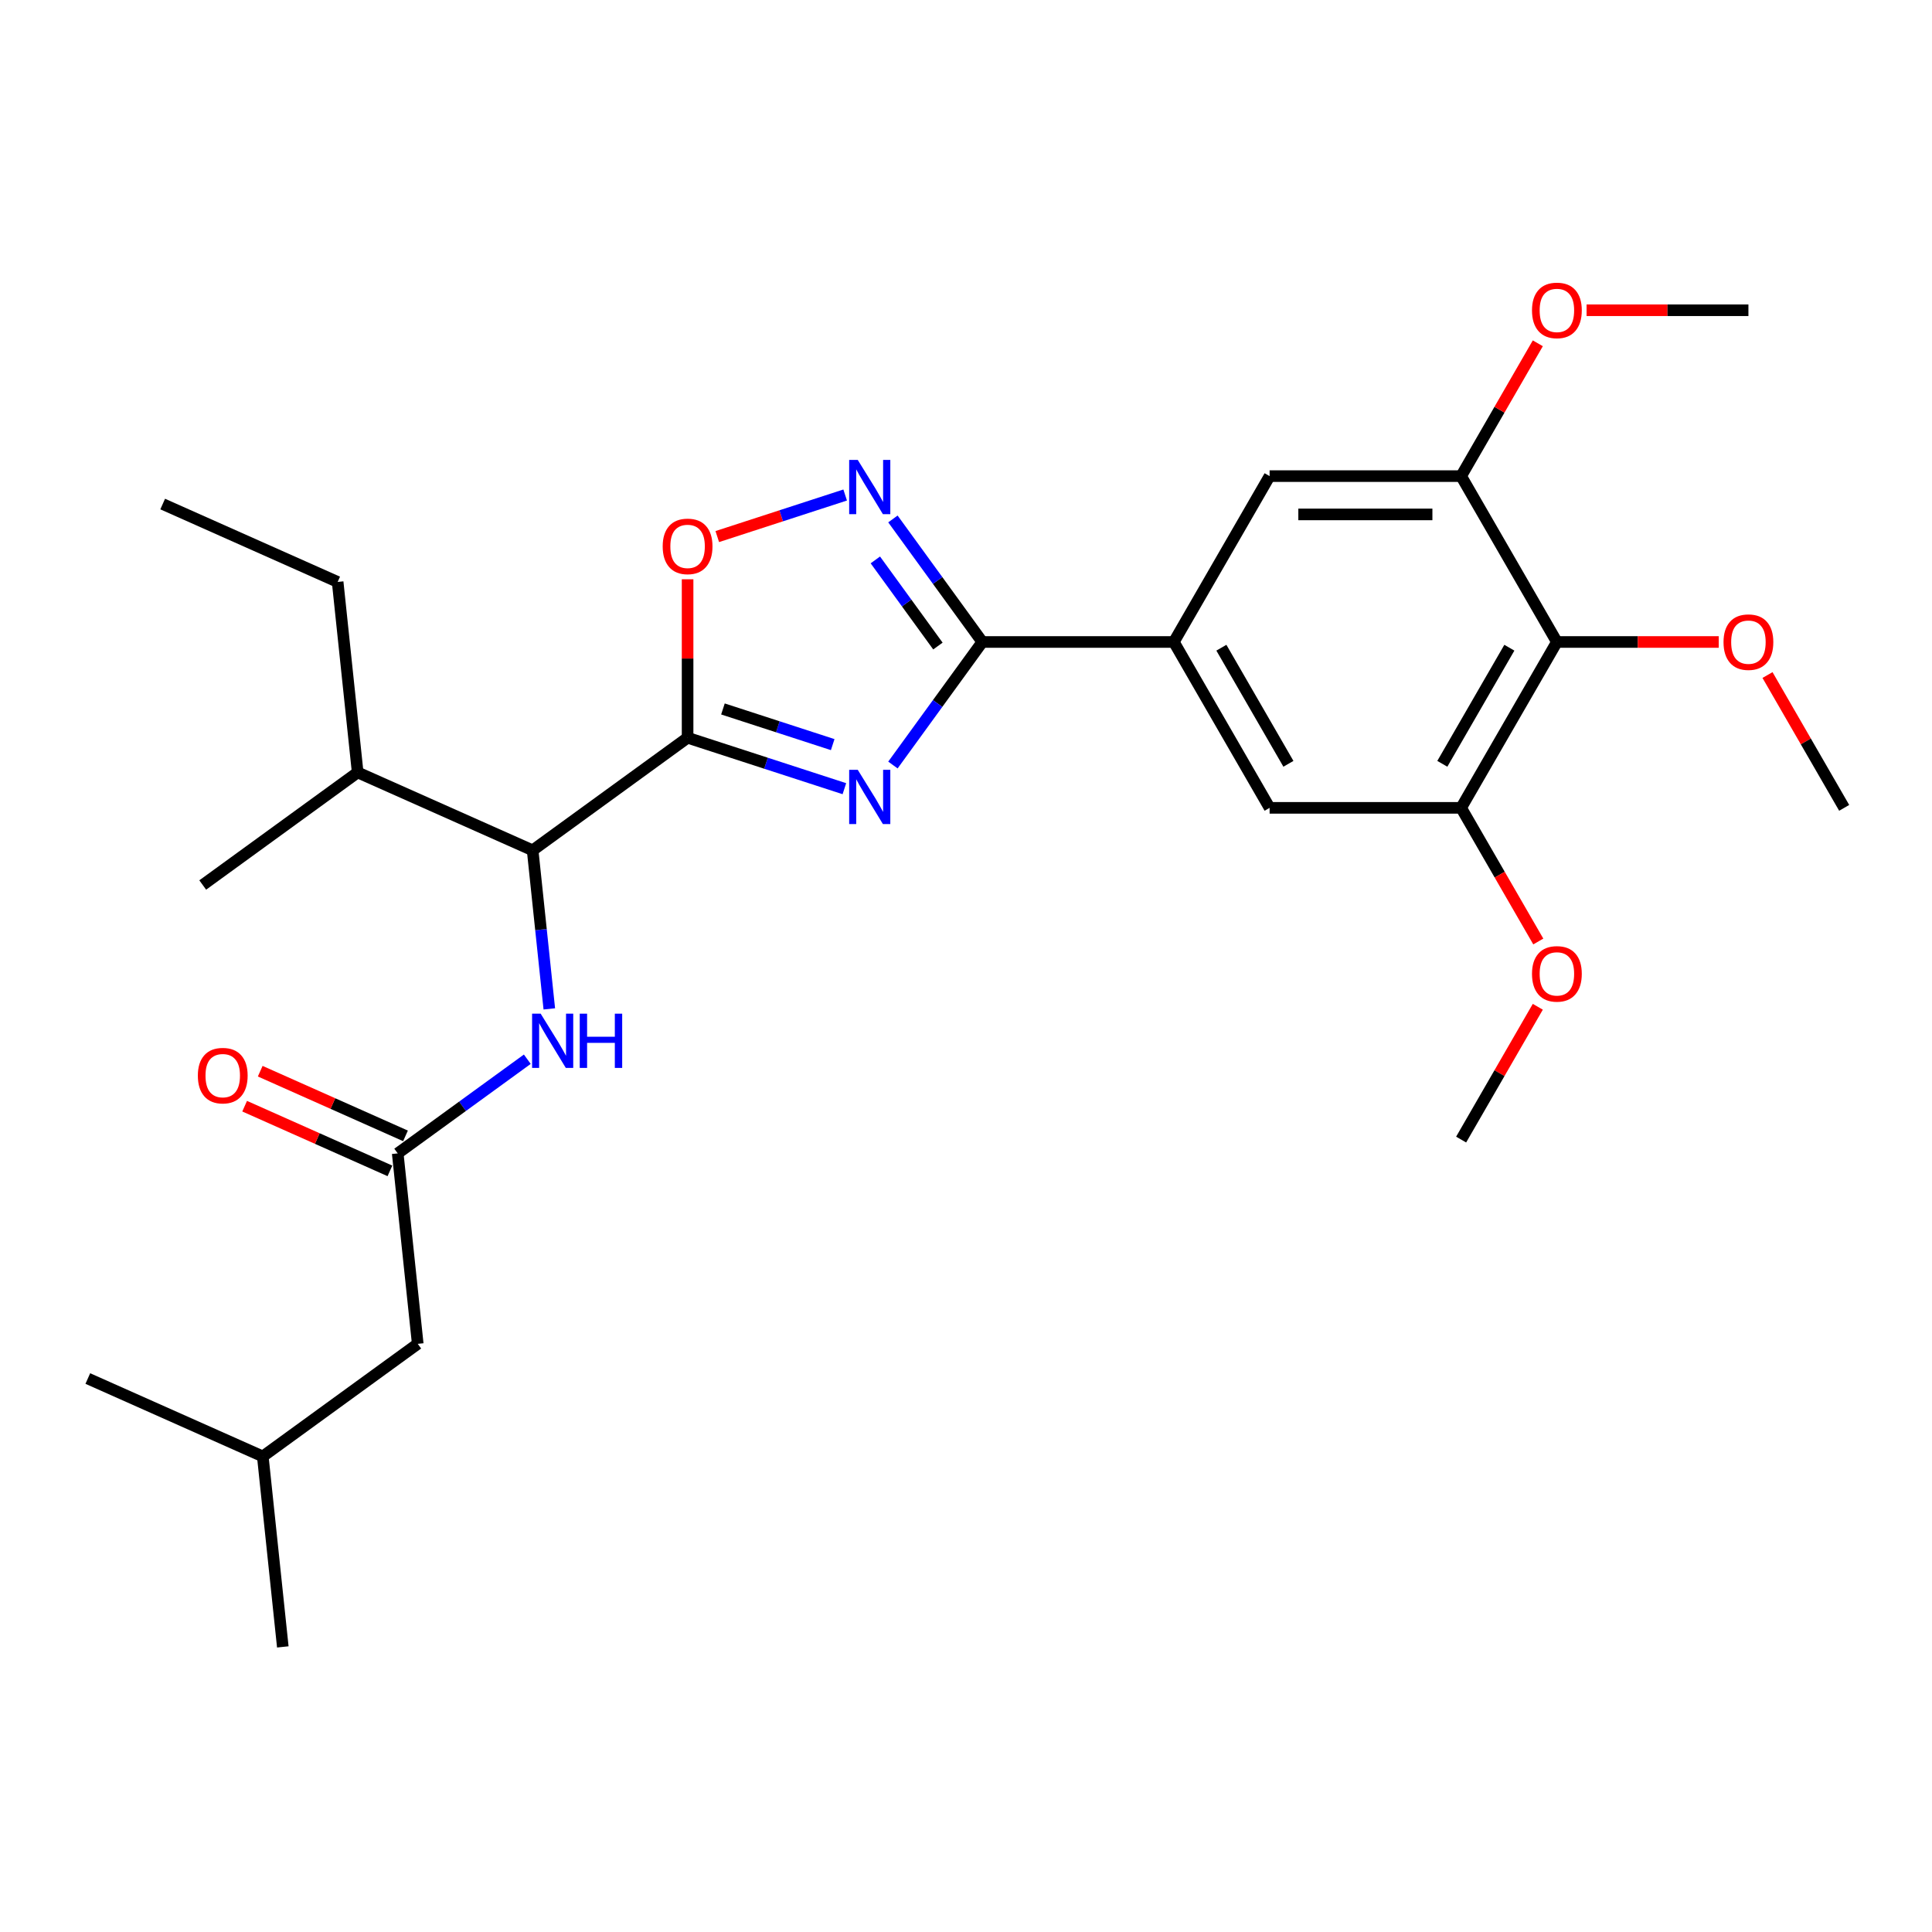 <?xml version='1.0' encoding='iso-8859-1'?>
<svg version='1.1' baseProfile='full'
              xmlns='http://www.w3.org/2000/svg'
                      xmlns:rdkit='http://www.rdkit.org/xml'
                      xmlns:xlink='http://www.w3.org/1999/xlink'
                  xml:space='preserve'
width='1000px' height='1000px' viewBox='0 0 1000 1000'>
<!-- END OF HEADER -->
<rect style='opacity:1.0;fill:#FFFFFF;stroke:none' width='1000' height='1000' x='0' y='0'> </rect>
<path class='bond-0' d='M 216.218,695.574 L 136.017,753.843' style='fill:none;fill-rule:evenodd;stroke:#000000;stroke-width:6px;stroke-linecap:butt;stroke-linejoin:miter;stroke-opacity:1' />
<path class='bond-1' d='M 216.218,695.574 L 205.856,596.984' style='fill:none;fill-rule:evenodd;stroke:#000000;stroke-width:6px;stroke-linecap:butt;stroke-linejoin:miter;stroke-opacity:1' />
<path class='bond-2' d='M 284.32,522.199 L 280.007,481.162' style='fill:none;fill-rule:evenodd;stroke:#0000FF;stroke-width:6px;stroke-linecap:butt;stroke-linejoin:miter;stroke-opacity:1' />
<path class='bond-2' d='M 280.007,481.162 L 275.694,440.124' style='fill:none;fill-rule:evenodd;stroke:#000000;stroke-width:6px;stroke-linecap:butt;stroke-linejoin:miter;stroke-opacity:1' />
<path class='bond-3' d='M 272.931,548.251 L 239.393,572.617' style='fill:none;fill-rule:evenodd;stroke:#0000FF;stroke-width:6px;stroke-linecap:butt;stroke-linejoin:miter;stroke-opacity:1' />
<path class='bond-3' d='M 239.393,572.617 L 205.856,596.984' style='fill:none;fill-rule:evenodd;stroke:#000000;stroke-width:6px;stroke-linecap:butt;stroke-linejoin:miter;stroke-opacity:1' />
<path class='bond-4' d='M 209.888,587.928 L 172.289,571.188' style='fill:none;fill-rule:evenodd;stroke:#000000;stroke-width:6px;stroke-linecap:butt;stroke-linejoin:miter;stroke-opacity:1' />
<path class='bond-4' d='M 172.289,571.188 L 134.691,554.448' style='fill:none;fill-rule:evenodd;stroke:#FF0000;stroke-width:6px;stroke-linecap:butt;stroke-linejoin:miter;stroke-opacity:1' />
<path class='bond-4' d='M 201.824,606.04 L 164.225,589.3' style='fill:none;fill-rule:evenodd;stroke:#000000;stroke-width:6px;stroke-linecap:butt;stroke-linejoin:miter;stroke-opacity:1' />
<path class='bond-4' d='M 164.225,589.3 L 126.626,572.56' style='fill:none;fill-rule:evenodd;stroke:#FF0000;stroke-width:6px;stroke-linecap:butt;stroke-linejoin:miter;stroke-opacity:1' />
<path class='bond-5' d='M 136.017,753.843 L 146.38,852.434' style='fill:none;fill-rule:evenodd;stroke:#000000;stroke-width:6px;stroke-linecap:butt;stroke-linejoin:miter;stroke-opacity:1' />
<path class='bond-6' d='M 136.017,753.843 L 45.455,713.522' style='fill:none;fill-rule:evenodd;stroke:#000000;stroke-width:6px;stroke-linecap:butt;stroke-linejoin:miter;stroke-opacity:1' />
<path class='bond-7' d='M 508.445,332.289 L 485.31,364.131' style='fill:none;fill-rule:evenodd;stroke:#000000;stroke-width:6px;stroke-linecap:butt;stroke-linejoin:miter;stroke-opacity:1' />
<path class='bond-7' d='M 485.31,364.131 L 462.175,395.974' style='fill:none;fill-rule:evenodd;stroke:#0000FF;stroke-width:6px;stroke-linecap:butt;stroke-linejoin:miter;stroke-opacity:1' />
<path class='bond-8' d='M 508.445,332.289 L 485.31,300.446' style='fill:none;fill-rule:evenodd;stroke:#000000;stroke-width:6px;stroke-linecap:butt;stroke-linejoin:miter;stroke-opacity:1' />
<path class='bond-8' d='M 485.31,300.446 L 462.175,268.604' style='fill:none;fill-rule:evenodd;stroke:#0000FF;stroke-width:6px;stroke-linecap:butt;stroke-linejoin:miter;stroke-opacity:1' />
<path class='bond-8' d='M 485.465,334.39 L 469.27,312.1' style='fill:none;fill-rule:evenodd;stroke:#000000;stroke-width:6px;stroke-linecap:butt;stroke-linejoin:miter;stroke-opacity:1' />
<path class='bond-8' d='M 469.27,312.1 L 453.076,289.81' style='fill:none;fill-rule:evenodd;stroke:#0000FF;stroke-width:6px;stroke-linecap:butt;stroke-linejoin:miter;stroke-opacity:1' />
<path class='bond-9' d='M 508.445,332.289 L 607.579,332.289' style='fill:none;fill-rule:evenodd;stroke:#000000;stroke-width:6px;stroke-linecap:butt;stroke-linejoin:miter;stroke-opacity:1' />
<path class='bond-10' d='M 437.051,408.225 L 396.473,395.04' style='fill:none;fill-rule:evenodd;stroke:#0000FF;stroke-width:6px;stroke-linecap:butt;stroke-linejoin:miter;stroke-opacity:1' />
<path class='bond-10' d='M 396.473,395.04 L 355.895,381.855' style='fill:none;fill-rule:evenodd;stroke:#000000;stroke-width:6px;stroke-linecap:butt;stroke-linejoin:miter;stroke-opacity:1' />
<path class='bond-10' d='M 431.004,385.413 L 402.6,376.184' style='fill:none;fill-rule:evenodd;stroke:#0000FF;stroke-width:6px;stroke-linecap:butt;stroke-linejoin:miter;stroke-opacity:1' />
<path class='bond-10' d='M 402.6,376.184 L 374.195,366.954' style='fill:none;fill-rule:evenodd;stroke:#000000;stroke-width:6px;stroke-linecap:butt;stroke-linejoin:miter;stroke-opacity:1' />
<path class='bond-11' d='M 355.895,381.855 L 355.895,340.844' style='fill:none;fill-rule:evenodd;stroke:#000000;stroke-width:6px;stroke-linecap:butt;stroke-linejoin:miter;stroke-opacity:1' />
<path class='bond-11' d='M 355.895,340.844 L 355.895,299.832' style='fill:none;fill-rule:evenodd;stroke:#FF0000;stroke-width:6px;stroke-linecap:butt;stroke-linejoin:miter;stroke-opacity:1' />
<path class='bond-12' d='M 355.895,381.855 L 275.694,440.124' style='fill:none;fill-rule:evenodd;stroke:#000000;stroke-width:6px;stroke-linecap:butt;stroke-linejoin:miter;stroke-opacity:1' />
<path class='bond-13' d='M 371.26,277.729 L 404.358,266.975' style='fill:none;fill-rule:evenodd;stroke:#FF0000;stroke-width:6px;stroke-linecap:butt;stroke-linejoin:miter;stroke-opacity:1' />
<path class='bond-13' d='M 404.358,266.975 L 437.455,256.221' style='fill:none;fill-rule:evenodd;stroke:#0000FF;stroke-width:6px;stroke-linecap:butt;stroke-linejoin:miter;stroke-opacity:1' />
<path class='bond-14' d='M 805.845,332.289 L 756.279,418.141' style='fill:none;fill-rule:evenodd;stroke:#000000;stroke-width:6px;stroke-linecap:butt;stroke-linejoin:miter;stroke-opacity:1' />
<path class='bond-14' d='M 781.24,335.253 L 746.543,395.349' style='fill:none;fill-rule:evenodd;stroke:#000000;stroke-width:6px;stroke-linecap:butt;stroke-linejoin:miter;stroke-opacity:1' />
<path class='bond-15' d='M 805.845,332.289 L 756.279,246.437' style='fill:none;fill-rule:evenodd;stroke:#000000;stroke-width:6px;stroke-linecap:butt;stroke-linejoin:miter;stroke-opacity:1' />
<path class='bond-16' d='M 805.845,332.289 L 847.729,332.289' style='fill:none;fill-rule:evenodd;stroke:#000000;stroke-width:6px;stroke-linecap:butt;stroke-linejoin:miter;stroke-opacity:1' />
<path class='bond-16' d='M 847.729,332.289 L 889.613,332.289' style='fill:none;fill-rule:evenodd;stroke:#FF0000;stroke-width:6px;stroke-linecap:butt;stroke-linejoin:miter;stroke-opacity:1' />
<path class='bond-17' d='M 756.279,418.141 L 657.145,418.141' style='fill:none;fill-rule:evenodd;stroke:#000000;stroke-width:6px;stroke-linecap:butt;stroke-linejoin:miter;stroke-opacity:1' />
<path class='bond-18' d='M 756.279,418.141 L 776.249,452.73' style='fill:none;fill-rule:evenodd;stroke:#000000;stroke-width:6px;stroke-linecap:butt;stroke-linejoin:miter;stroke-opacity:1' />
<path class='bond-18' d='M 776.249,452.73 L 796.219,487.318' style='fill:none;fill-rule:evenodd;stroke:#FF0000;stroke-width:6px;stroke-linecap:butt;stroke-linejoin:miter;stroke-opacity:1' />
<path class='bond-19' d='M 756.279,246.437 L 657.145,246.437' style='fill:none;fill-rule:evenodd;stroke:#000000;stroke-width:6px;stroke-linecap:butt;stroke-linejoin:miter;stroke-opacity:1' />
<path class='bond-19' d='M 741.409,266.263 L 672.015,266.263' style='fill:none;fill-rule:evenodd;stroke:#000000;stroke-width:6px;stroke-linecap:butt;stroke-linejoin:miter;stroke-opacity:1' />
<path class='bond-20' d='M 756.279,246.437 L 776.123,212.066' style='fill:none;fill-rule:evenodd;stroke:#000000;stroke-width:6px;stroke-linecap:butt;stroke-linejoin:miter;stroke-opacity:1' />
<path class='bond-20' d='M 776.123,212.066 L 795.967,177.695' style='fill:none;fill-rule:evenodd;stroke:#FF0000;stroke-width:6px;stroke-linecap:butt;stroke-linejoin:miter;stroke-opacity:1' />
<path class='bond-21' d='M 607.579,332.289 L 657.145,246.437' style='fill:none;fill-rule:evenodd;stroke:#000000;stroke-width:6px;stroke-linecap:butt;stroke-linejoin:miter;stroke-opacity:1' />
<path class='bond-22' d='M 607.579,332.289 L 657.145,418.141' style='fill:none;fill-rule:evenodd;stroke:#000000;stroke-width:6px;stroke-linecap:butt;stroke-linejoin:miter;stroke-opacity:1' />
<path class='bond-22' d='M 632.184,335.253 L 666.881,395.349' style='fill:none;fill-rule:evenodd;stroke:#000000;stroke-width:6px;stroke-linecap:butt;stroke-linejoin:miter;stroke-opacity:1' />
<path class='bond-23' d='M 914.857,349.399 L 934.701,383.77' style='fill:none;fill-rule:evenodd;stroke:#FF0000;stroke-width:6px;stroke-linecap:butt;stroke-linejoin:miter;stroke-opacity:1' />
<path class='bond-23' d='M 934.701,383.77 L 954.545,418.141' style='fill:none;fill-rule:evenodd;stroke:#000000;stroke-width:6px;stroke-linecap:butt;stroke-linejoin:miter;stroke-opacity:1' />
<path class='bond-24' d='M 821.211,160.585 L 863.095,160.585' style='fill:none;fill-rule:evenodd;stroke:#FF0000;stroke-width:6px;stroke-linecap:butt;stroke-linejoin:miter;stroke-opacity:1' />
<path class='bond-24' d='M 863.095,160.585 L 904.979,160.585' style='fill:none;fill-rule:evenodd;stroke:#000000;stroke-width:6px;stroke-linecap:butt;stroke-linejoin:miter;stroke-opacity:1' />
<path class='bond-25' d='M 795.967,521.103 L 776.123,555.474' style='fill:none;fill-rule:evenodd;stroke:#FF0000;stroke-width:6px;stroke-linecap:butt;stroke-linejoin:miter;stroke-opacity:1' />
<path class='bond-25' d='M 776.123,555.474 L 756.279,589.845' style='fill:none;fill-rule:evenodd;stroke:#000000;stroke-width:6px;stroke-linecap:butt;stroke-linejoin:miter;stroke-opacity:1' />
<path class='bond-26' d='M 275.694,440.124 L 185.131,399.803' style='fill:none;fill-rule:evenodd;stroke:#000000;stroke-width:6px;stroke-linecap:butt;stroke-linejoin:miter;stroke-opacity:1' />
<path class='bond-27' d='M 185.131,399.803 L 174.769,301.213' style='fill:none;fill-rule:evenodd;stroke:#000000;stroke-width:6px;stroke-linecap:butt;stroke-linejoin:miter;stroke-opacity:1' />
<path class='bond-28' d='M 185.131,399.803 L 104.931,458.072' style='fill:none;fill-rule:evenodd;stroke:#000000;stroke-width:6px;stroke-linecap:butt;stroke-linejoin:miter;stroke-opacity:1' />
<path class='bond-29' d='M 174.769,301.213 L 84.206,260.892' style='fill:none;fill-rule:evenodd;stroke:#000000;stroke-width:6px;stroke-linecap:butt;stroke-linejoin:miter;stroke-opacity:1' />
<path  class='atom-1' d='M 279.851 524.677
L 289.05 539.547
Q 289.962 541.015, 291.429 543.671
Q 292.897 546.328, 292.976 546.487
L 292.976 524.677
L 296.703 524.677
L 296.703 552.752
L 292.857 552.752
L 282.983 536.494
Q 281.833 534.591, 280.604 532.41
Q 279.414 530.229, 279.058 529.555
L 279.058 552.752
L 275.409 552.752
L 275.409 524.677
L 279.851 524.677
' fill='#0000FF'/>
<path  class='atom-1' d='M 300.074 524.677
L 303.88 524.677
L 303.88 536.613
L 318.235 536.613
L 318.235 524.677
L 322.042 524.677
L 322.042 552.752
L 318.235 552.752
L 318.235 539.785
L 303.88 539.785
L 303.88 552.752
L 300.074 552.752
L 300.074 524.677
' fill='#0000FF'/>
<path  class='atom-3' d='M 102.406 556.742
Q 102.406 550.001, 105.736 546.234
Q 109.067 542.467, 115.293 542.467
Q 121.518 542.467, 124.849 546.234
Q 128.18 550.001, 128.18 556.742
Q 128.18 563.562, 124.81 567.448
Q 121.439 571.295, 115.293 571.295
Q 109.107 571.295, 105.736 567.448
Q 102.406 563.602, 102.406 556.742
M 115.293 568.123
Q 119.575 568.123, 121.875 565.267
Q 124.215 562.373, 124.215 556.742
Q 124.215 551.23, 121.875 548.454
Q 119.575 545.639, 115.293 545.639
Q 111.01 545.639, 108.671 548.415
Q 106.371 551.191, 106.371 556.742
Q 106.371 562.412, 108.671 565.267
Q 111.01 568.123, 115.293 568.123
' fill='#FF0000'/>
<path  class='atom-7' d='M 443.97 398.452
L 453.17 413.322
Q 454.082 414.789, 455.549 417.446
Q 457.016 420.103, 457.096 420.261
L 457.096 398.452
L 460.823 398.452
L 460.823 426.526
L 456.977 426.526
L 447.103 410.269
Q 445.953 408.365, 444.724 406.184
Q 443.534 404.003, 443.177 403.329
L 443.177 426.526
L 439.529 426.526
L 439.529 398.452
L 443.97 398.452
' fill='#0000FF'/>
<path  class='atom-9' d='M 343.007 282.801
Q 343.007 276.06, 346.338 272.293
Q 349.669 268.526, 355.895 268.526
Q 362.12 268.526, 365.451 272.293
Q 368.782 276.06, 368.782 282.801
Q 368.782 289.622, 365.411 293.508
Q 362.041 297.354, 355.895 297.354
Q 349.709 297.354, 346.338 293.508
Q 343.007 289.661, 343.007 282.801
M 355.895 294.182
Q 360.177 294.182, 362.477 291.327
Q 364.817 288.432, 364.817 282.801
Q 364.817 277.289, 362.477 274.514
Q 360.177 271.698, 355.895 271.698
Q 351.612 271.698, 349.273 274.474
Q 346.973 277.25, 346.973 282.801
Q 346.973 288.472, 349.273 291.327
Q 351.612 294.182, 355.895 294.182
' fill='#FF0000'/>
<path  class='atom-10' d='M 443.97 238.051
L 453.17 252.921
Q 454.082 254.388, 455.549 257.045
Q 457.016 259.701, 457.096 259.86
L 457.096 238.051
L 460.823 238.051
L 460.823 266.125
L 456.977 266.125
L 447.103 249.867
Q 445.953 247.964, 444.724 245.783
Q 443.534 243.602, 443.177 242.928
L 443.177 266.125
L 439.529 266.125
L 439.529 238.051
L 443.97 238.051
' fill='#0000FF'/>
<path  class='atom-17' d='M 892.091 332.368
Q 892.091 325.627, 895.422 321.86
Q 898.753 318.093, 904.979 318.093
Q 911.204 318.093, 914.535 321.86
Q 917.866 325.627, 917.866 332.368
Q 917.866 339.188, 914.496 343.074
Q 911.125 346.921, 904.979 346.921
Q 898.793 346.921, 895.422 343.074
Q 892.091 339.228, 892.091 332.368
M 904.979 343.748
Q 909.261 343.748, 911.561 340.893
Q 913.901 337.999, 913.901 332.368
Q 913.901 326.856, 911.561 324.08
Q 909.261 321.265, 904.979 321.265
Q 900.696 321.265, 898.357 324.041
Q 896.057 326.816, 896.057 332.368
Q 896.057 338.038, 898.357 340.893
Q 900.696 343.748, 904.979 343.748
' fill='#FF0000'/>
<path  class='atom-18' d='M 792.958 160.664
Q 792.958 153.923, 796.289 150.156
Q 799.62 146.389, 805.845 146.389
Q 812.071 146.389, 815.402 150.156
Q 818.733 153.923, 818.733 160.664
Q 818.733 167.484, 815.362 171.37
Q 811.992 175.217, 805.845 175.217
Q 799.659 175.217, 796.289 171.37
Q 792.958 167.524, 792.958 160.664
M 805.845 172.044
Q 810.128 172.044, 812.428 169.189
Q 814.767 166.295, 814.767 160.664
Q 814.767 155.152, 812.428 152.376
Q 810.128 149.561, 805.845 149.561
Q 801.563 149.561, 799.223 152.337
Q 796.923 155.112, 796.923 160.664
Q 796.923 166.334, 799.223 169.189
Q 801.563 172.044, 805.845 172.044
' fill='#FF0000'/>
<path  class='atom-19' d='M 792.958 504.072
Q 792.958 497.331, 796.289 493.564
Q 799.62 489.797, 805.845 489.797
Q 812.071 489.797, 815.402 493.564
Q 818.733 497.331, 818.733 504.072
Q 818.733 510.892, 815.362 514.778
Q 811.992 518.625, 805.845 518.625
Q 799.659 518.625, 796.289 514.778
Q 792.958 510.932, 792.958 504.072
M 805.845 515.452
Q 810.128 515.452, 812.428 512.597
Q 814.767 509.703, 814.767 504.072
Q 814.767 498.56, 812.428 495.784
Q 810.128 492.969, 805.845 492.969
Q 801.563 492.969, 799.223 495.745
Q 796.923 498.52, 796.923 504.072
Q 796.923 509.742, 799.223 512.597
Q 801.563 515.452, 805.845 515.452
' fill='#FF0000'/>
</svg>
